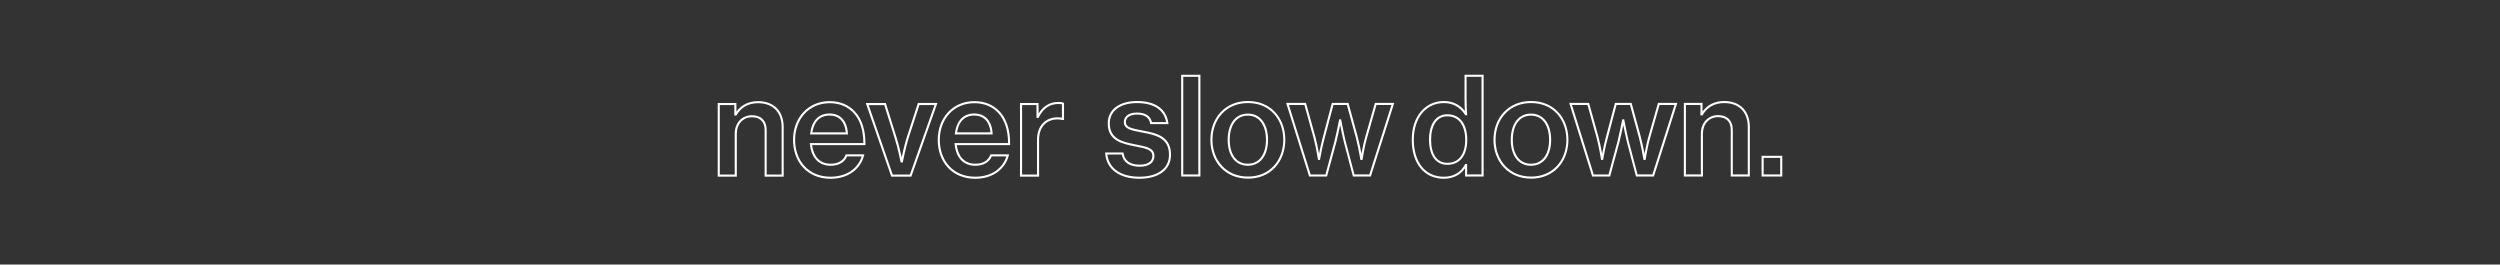 <svg viewBox="0 0 1080 114.29" xmlns="http://www.w3.org/2000/svg" id="Capa_1"><rect x="0" y="0" width="1080" height="114.29" fill="#333333" stroke="none"/><defs><style>.cls-1{fill:#fff;stroke-width:0px;}</style></defs><path d="m338.57,76.31h-8.26v-20.19c0-3.46-1.99-5.45-5.45-5.45-3.86,0-6.55,2.91-6.55,7.07v18.57h-8.26v-31.82h8.08v3.72c2.17-2.97,5.37-4.53,9.33-4.53,3.38,0,6.2,1.05,8.14,3.02,1.94,1.97,2.96,4.8,2.96,8.2v21.41Zm-7.35-.91h6.44v-20.5c0-6.46-3.81-10.31-10.2-10.31-2.06,0-3.89.45-5.45,1.32-1.52.86-2.79,2.13-3.77,3.78l-.13.22h-.89v-4.51h-6.27v30h6.44v-17.66c0-2.24.74-4.28,2.08-5.72,1.35-1.46,3.26-2.26,5.38-2.26,1.96,0,3.58.59,4.69,1.72,1.09,1.11,1.67,2.71,1.67,4.64v19.28Z" class="cls-1"></path><path d="m358.78,77.24c-4.84,0-8.96-1.69-11.9-4.88-2.77-3.01-4.3-7.24-4.3-11.9,0-9.72,6.64-16.78,15.79-16.78,4.5,0,8.19,1.51,10.98,4.48,3.02,3.19,4.58,8.07,4.52,14.09v.45h-23.04c.31,2.38,1.11,4.34,2.35,5.7,1.39,1.53,3.29,2.31,5.65,2.31,3.24,0,5.46-1.3,6.41-3.76l.11-.29h8.08l-.15.57c-.79,2.93-2.5,5.41-4.93,7.17-2.56,1.85-5.88,2.84-9.58,2.84Zm-.41-32.65c-4.24,0-8.06,1.62-10.76,4.56-2.66,2.89-4.12,6.91-4.12,11.31s1.44,8.44,4.06,11.28c2.76,3,6.65,4.59,11.23,4.59,3.51,0,6.64-.92,9.05-2.66,2.1-1.52,3.62-3.62,4.41-6.1h-6.27c-1.14,2.62-3.66,4.05-7.13,4.05-5.11,0-8.38-3.4-8.96-9.32l-.05-.5h23.14c-.02-5.58-1.5-10.07-4.28-13.01-2.61-2.79-6.08-4.2-10.32-4.2Zm7.95,13.49h-16.39l.07-.51c.72-5.52,3.7-8.56,8.38-8.56s7.61,3.21,7.92,8.59l.03.48Zm-15.35-.91h14.38c-.41-4.62-2.94-7.25-6.98-7.25-2.87,0-6.44,1.28-7.41,7.25Z" class="cls-1"></path><path d="m393.71,76.31h-8.69l-11.02-31.82h8.67l4.61,14.73c.9,2.81,1.78,6.57,2.25,8.71.46-2.15,1.31-5.91,2.21-8.72l4.79-14.73h8.44l-11.26,31.82Zm-8.04-.91h7.4l10.62-30h-6.5l-4.59,14.1c-1.31,4.09-2.52,10.25-2.53,10.31l-.07.37h-.92l-.07-.36c-.01-.06-1.28-6.22-2.59-10.31l-4.42-14.1h-6.73l10.39,30Z" class="cls-1"></path><path d="m421.29,77.24c-4.84,0-8.96-1.69-11.9-4.88-2.77-3.01-4.3-7.24-4.3-11.9,0-9.72,6.64-16.78,15.79-16.78,4.5,0,8.19,1.51,10.98,4.48,3.02,3.19,4.58,8.07,4.52,14.09v.45h-23.04c.31,2.38,1.11,4.34,2.35,5.7,1.39,1.53,3.29,2.31,5.65,2.31,3.24,0,5.46-1.3,6.41-3.76l.11-.29h8.08l-.15.57c-.79,2.93-2.5,5.41-4.93,7.17-2.56,1.85-5.88,2.84-9.58,2.84Zm-.41-32.65c-4.24,0-8.06,1.62-10.76,4.56-2.66,2.89-4.12,6.91-4.12,11.31s1.44,8.44,4.06,11.28c2.76,3,6.65,4.59,11.23,4.59,3.51,0,6.64-.92,9.05-2.66,2.1-1.52,3.62-3.62,4.41-6.1h-6.27c-1.14,2.62-3.66,4.05-7.13,4.05-5.11,0-8.38-3.4-8.96-9.32l-.05-.5h23.14c-.02-5.58-1.5-10.07-4.28-13.01-2.61-2.79-6.08-4.2-10.32-4.2Zm7.95,13.49h-16.39l.07-.51c.72-5.52,3.7-8.56,8.38-8.56s7.61,3.21,7.92,8.59l.03.48Zm-15.35-.91h14.38c-.41-4.62-2.94-7.25-6.98-7.25-2.87,0-6.44,1.28-7.41,7.25Z" class="cls-1"></path><path d="m448.89,76.31h-8.26v-31.82h8.03v4.56c2.03-3.33,4.91-5.02,8.58-5.02.87,0,1.54.05,2.15.33l.27.12v7.35h-.8c-.63-.17-1.16-.23-1.92-.23-2.28-.03-4.23.7-5.65,2.11-1.57,1.55-2.4,3.85-2.4,6.64v15.97Zm-7.35-.91h6.44v-15.06c0-3.04.92-5.56,2.67-7.29,1.6-1.58,3.78-2.4,6.3-2.37.68,0,1.23.05,1.8.17v-5.77c-.36-.11-.81-.15-1.51-.15-1.86,0-3.51.48-4.91,1.43-1.4.96-2.59,2.41-3.54,4.33l-.12.25h-.91v-5.56h-6.21v30Z" class="cls-1"></path><path d="m492.25,77.24c-4.34,0-7.99-1.03-10.58-2.99-2.53-1.91-3.99-4.64-4.23-7.91l-.04-.49h7.94l.06.38c.26,1.65,1.01,2.9,2.22,3.72,1.16.77,2.73,1.17,4.68,1.17s3.27-.37,4.23-1.09c.85-.64,1.28-1.55,1.28-2.68,0-2.56-2.45-3.14-7.54-4.11h-.08c-3.11-.64-5.85-1.26-7.98-2.63-2.48-1.6-3.68-3.99-3.68-7.32,0-2.97,1.24-5.45,3.58-7.16,2.24-1.63,5.38-2.5,9.09-2.5,4.05,0,7.28.88,9.61,2.61,2.19,1.63,3.51,3.94,3.92,6.86l.07.52h-7.9l-.07-.37c-.49-2.52-2.35-3.74-5.69-3.74-2.98,0-4.76,1.22-4.76,3.25,0,2.18,2.46,2.73,7.16,3.6l.34.06c3.04.57,5.95,1.2,8.18,2.66,2.58,1.69,3.83,4.24,3.83,7.8,0,6.39-5.23,10.35-13.65,10.35Zm-13.86-10.48c.32,2.78,1.64,5.12,3.83,6.77,2.43,1.83,5.89,2.8,10.03,2.8,3.78,0,6.96-.84,9.2-2.43,2.32-1.64,3.54-4.07,3.54-7.01,0-3.27-1.09-5.51-3.42-7.04-2.09-1.37-4.9-1.98-7.84-2.53l-.34-.06c-4.59-.85-7.91-1.46-7.91-4.49,0-2.01,1.49-4.16,5.66-4.16,3.63,0,5.81,1.38,6.5,4.11h6.11c-.45-2.43-1.62-4.36-3.48-5.74-2.17-1.62-5.22-2.44-9.07-2.44-7.25,0-11.76,3.35-11.76,8.75,0,3.04,1.04,5.12,3.27,6.56,1.99,1.29,4.65,1.89,7.66,2.49h.07c2.48.49,4.44.86,5.87,1.53,1.64.77,2.41,1.88,2.41,3.49,0,1.42-.57,2.59-1.64,3.41-1.11.84-2.72,1.27-4.77,1.27s-3.88-.44-5.19-1.32c-1.34-.9-2.19-2.22-2.54-3.95h-6.18Z" class="cls-1"></path><path d="m518.58,76.26h-8.32v-43.97h8.32v43.97Zm-7.41-.91h6.5v-42.16h-6.5v42.16Z" class="cls-1"></path><path d="m539.13,77.18c-4.76,0-8.85-1.69-11.84-4.88-2.85-3.05-4.42-7.27-4.42-11.9s1.57-8.88,4.42-11.92c2.98-3.18,7.07-4.85,11.83-4.85s8.83,1.68,11.78,4.86c2.81,3.03,4.36,7.26,4.36,11.92s-1.55,8.86-4.36,11.9c-2.95,3.19-7.03,4.88-11.78,4.88Zm0-32.65c-4.51,0-8.37,1.58-11.17,4.57-2.69,2.87-4.17,6.88-4.17,11.3s1.48,8.4,4.18,11.28c2.81,3,6.67,4.59,11.17,4.59s8.33-1.59,11.11-4.59c2.66-2.87,4.12-6.87,4.12-11.28s-1.46-8.44-4.12-11.3c-2.77-2.99-6.62-4.57-11.11-4.57Zm-.06,27.09c-2.74,0-5.01-1.12-6.55-3.25-1.43-1.97-2.18-4.73-2.18-7.97s.75-6.06,2.18-8.05c1.54-2.15,3.8-3.29,6.55-3.29s4.98,1.14,6.53,3.29c1.44,2,2.21,4.79,2.21,8.05s-.76,5.99-2.21,7.97c-1.55,2.12-3.8,3.25-6.52,3.25Zm0-21.65c-2.44,0-4.45,1.01-5.81,2.91-1.32,1.84-2.01,4.44-2.01,7.52s.7,5.62,2.01,7.44c1.36,1.88,3.37,2.87,5.81,2.87s4.42-.99,5.79-2.87c1.33-1.83,2.03-4.4,2.03-7.44s-.7-5.67-2.03-7.52c-1.37-1.9-3.37-2.91-5.79-2.91Z" class="cls-1"></path><path d="m592.2,76.26h-7.74l-3.97-15.04c-.51-2.05-1.14-5.15-1.54-7.16-.41,2-1.07,5.11-1.58,7.15l-4.09,15.05h-7.74l-9.95-31.82h8.6l4.09,14.75c.6,2.19,1.18,5.19,1.55,7.2.39-1.99,1-4.95,1.63-7.2l3.91-14.74h7.18l4.03,14.75c.57,2.16,1.18,5.2,1.57,7.23.36-1.99.94-4.97,1.61-7.24l4.2-14.74h8.37l-10.13,31.82Zm-7.04-.91h6.38l9.55-30h-6.45l-4.02,14.08c-1.08,3.69-1.95,9.27-1.96,9.32l-.06.38h-.88l-.07-.37c-.01-.06-1.05-5.87-1.96-9.34l-3.84-14.07h-5.79l-3.73,14.08c-1.03,3.65-2.01,9.23-2.02,9.28l-.07.38h-.88l-.06-.38c0-.06-.93-5.75-1.9-9.27l-3.9-14.08h-6.68l9.38,30h6.38l3.9-14.37c.8-3.18,1.95-9,1.96-9.06l.07-.37h.86l.07.37c.01.06,1.11,5.87,1.9,9.06l3.79,14.36Z" class="cls-1"></path><path d="m623.75,77.24c-4.16,0-7.66-1.58-10.12-4.58-2.46-2.98-3.76-7.22-3.76-12.26s1.34-9.1,3.87-12.14c2.49-2.99,6.04-4.63,10.01-4.63,3.74,0,6.85,1.49,9.07,4.32-.07-1.3-.15-3.14-.15-5.03v-10.64h8.26v43.97h-8.03v-3.55c-2.05,2.93-5.25,4.53-9.15,4.53Zm0-32.7c-3.75,0-6.97,1.49-9.32,4.31-2.39,2.87-3.66,6.87-3.66,11.56s1.23,8.86,3.55,11.68c2.29,2.78,5.55,4.25,9.42,4.25,2.03,0,3.84-.45,5.39-1.34,1.55-.89,2.8-2.21,3.7-3.92l.13-.24h.84v4.51h6.21v-42.16h-6.44v9.73c0,2.75.16,5.39.23,6.39l.03.48h-.85l-.13-.21c-2.07-3.31-5.22-5.05-9.11-5.05Zm1.5,26.68c-2.54,0-4.6-1.07-5.98-3.09-1.27-1.87-1.95-4.56-1.95-7.79s.67-5.88,1.94-7.8c1.39-2.09,3.45-3.19,5.98-3.19,2.74,0,4.99,1.09,6.49,3.16,1.39,1.92,2.13,4.64,2.13,7.89,0,6.77-3.22,10.81-8.61,10.81Zm0-20.95c-2.24,0-3.99.94-5.22,2.79-1.17,1.76-1.79,4.29-1.79,7.3,0,6.33,2.56,9.97,7.01,9.97,2.48,0,4.42-.91,5.76-2.72,1.28-1.72,1.95-4.2,1.95-7.19s-.68-5.59-1.95-7.35c-1.34-1.85-3.28-2.79-5.75-2.79Z" class="cls-1"></path><path d="m661.43,77.18c-4.76,0-8.85-1.69-11.84-4.88-2.85-3.05-4.42-7.27-4.42-11.9s1.57-8.88,4.42-11.92c2.98-3.18,7.07-4.85,11.83-4.85s8.83,1.68,11.78,4.86c2.81,3.03,4.36,7.26,4.36,11.92s-1.55,8.86-4.36,11.9c-2.95,3.19-7.03,4.88-11.78,4.88Zm0-32.65c-4.51,0-8.37,1.58-11.17,4.57-2.69,2.87-4.17,6.88-4.17,11.3s1.48,8.4,4.18,11.28c2.81,3,6.67,4.59,11.17,4.59s8.33-1.59,11.11-4.59c2.66-2.87,4.12-6.88,4.12-11.28s-1.46-8.44-4.12-11.3c-2.77-2.99-6.62-4.57-11.11-4.57Zm-.06,27.09c-2.74,0-5.01-1.12-6.55-3.25-1.43-1.97-2.18-4.73-2.18-7.97s.75-6.06,2.18-8.05c1.54-2.15,3.8-3.29,6.55-3.29s4.98,1.14,6.53,3.29c1.44,2,2.21,4.79,2.21,8.05s-.76,5.99-2.21,7.97c-1.55,2.12-3.8,3.25-6.52,3.25Zm0-21.65c-2.44,0-4.45,1.01-5.81,2.91-1.32,1.84-2.01,4.44-2.01,7.52s.7,5.62,2.01,7.44c1.36,1.88,3.37,2.87,5.81,2.87s4.42-.99,5.79-2.87c1.33-1.83,2.03-4.4,2.03-7.44s-.7-5.67-2.03-7.52c-1.37-1.9-3.37-2.91-5.79-2.91Z" class="cls-1"></path><path d="m714.49,76.26h-7.74l-3.97-15.04c-.51-2.05-1.14-5.15-1.54-7.16-.41,2-1.07,5.11-1.58,7.15l-4.09,15.05h-7.74l-9.95-31.82h8.6l4.09,14.74c.6,2.19,1.18,5.19,1.55,7.2.39-1.99,1-4.95,1.63-7.2l3.91-14.74h7.18l4.03,14.75c.57,2.16,1.18,5.2,1.57,7.23.36-1.99.94-4.97,1.61-7.24l4.2-14.74h8.37l-10.13,31.82Zm-7.04-.91h6.38l9.55-30h-6.45l-4.02,14.08c-1.08,3.69-1.95,9.27-1.96,9.32l-.06.38h-.88l-.07-.37c-.01-.06-1.05-5.87-1.96-9.34l-3.84-14.07h-5.79l-3.73,14.08c-1.03,3.65-2.01,9.23-2.02,9.28l-.07.38h-.88l-.06-.38c0-.06-.93-5.75-1.9-9.27l-3.9-14.08h-6.68l9.38,30h6.38l3.9-14.37c.8-3.18,1.95-9,1.96-9.06l.07-.37h.86l.07.37c.01.06,1.11,5.87,1.9,9.06l3.79,14.36Z" class="cls-1"></path><path d="m755.94,76.26h-8.26v-20.19c0-3.46-1.99-5.45-5.45-5.45-3.86,0-6.55,2.91-6.55,7.07v18.57h-8.26v-31.82h8.08v3.72c2.17-2.97,5.37-4.53,9.33-4.53,3.38,0,6.2,1.05,8.14,3.02,1.94,1.97,2.96,4.8,2.96,8.2v21.41Zm-7.35-.91h6.44v-20.5c0-6.46-3.81-10.31-10.2-10.31-2.06,0-3.89.45-5.45,1.32-1.52.86-2.79,2.13-3.77,3.78l-.13.22h-.89v-4.51h-6.27v30h6.44v-17.66c0-2.24.74-4.28,2.08-5.72,1.35-1.46,3.26-2.26,5.38-2.26,1.96,0,3.58.59,4.69,1.72,1.09,1.11,1.67,2.71,1.67,4.64v19.28Z" class="cls-1"></path><path d="m769.95,76.26h-8.95v-8.95h8.95v8.95Zm-8.05-.91h7.14v-7.14h-7.14v7.14Z" class="cls-1"></path></svg>